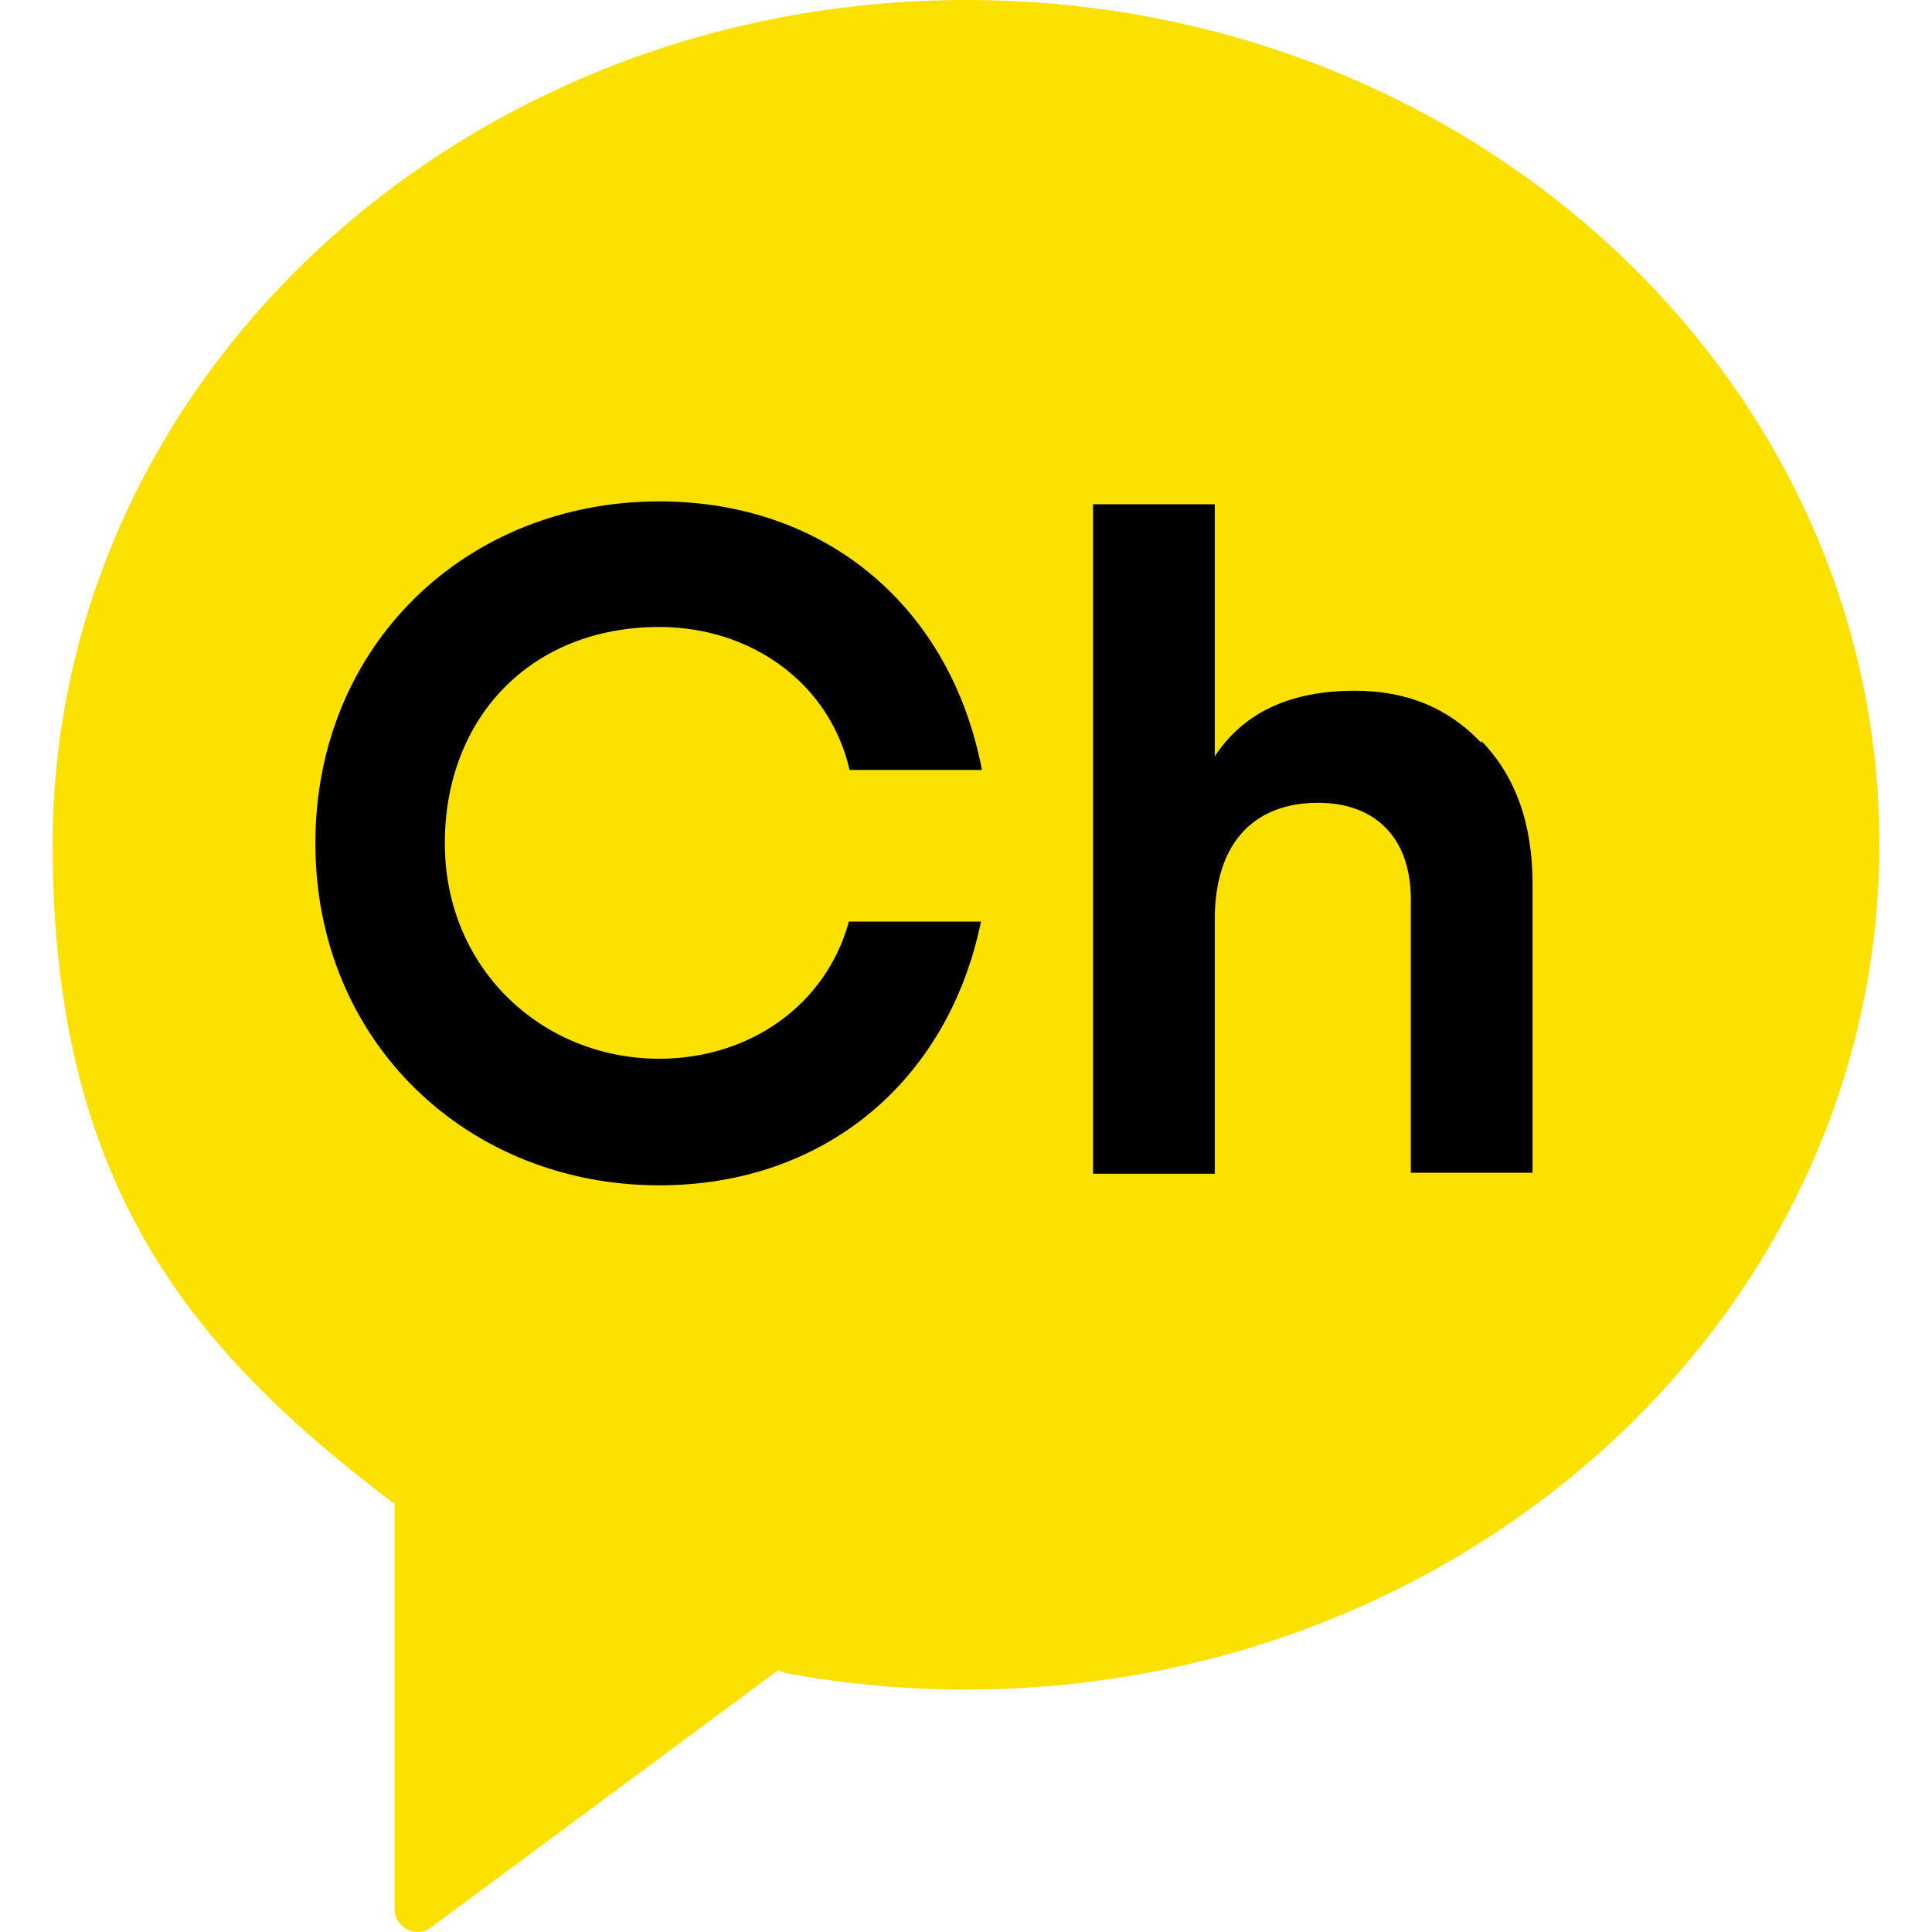 <svg width="25" height="25" viewBox="0 0 25 25" fill="none" xmlns="http://www.w3.org/2000/svg">
<g clip-path="url(#clip0_9_886)">
<path d="M12.506 0C5.969 0 0.681 4.9 0.681 10.938C0.681 15.4 2.544 17.525 5.106 19.462V24.7C5.106 24.95 5.394 25.087 5.581 24.938L10.069 21.613L10.169 21.65C10.919 21.788 11.694 21.863 12.494 21.863C19.019 21.863 24.319 16.962 24.319 10.925C24.319 4.888 19.031 0 12.506 0Z" fill="#FAE100"/>
<path d="M19.169 9.588C19.606 10.038 19.831 10.65 19.831 11.438V15.175H18.256V11.638C18.256 10.825 17.781 10.388 17.056 10.388C16.244 10.388 15.719 10.888 15.719 11.9V15.188H14.144V6.525H15.719V9.788C16.094 9.213 16.706 8.938 17.531 8.938C18.206 8.938 18.744 9.163 19.169 9.613V9.588Z" fill="black"/>
<path d="M10.981 11.938C10.681 13.012 9.694 13.7 8.531 13.7C7.019 13.7 5.756 12.537 5.756 10.912C5.756 9.288 6.869 8.113 8.531 8.113C9.706 8.113 10.731 8.825 10.994 9.963H12.706C12.306 7.863 10.694 6.488 8.531 6.488C6.044 6.488 4.081 8.338 4.081 10.912C4.081 13.488 6.056 15.338 8.531 15.338C10.669 15.338 12.269 13.988 12.694 11.925H10.981V11.938Z" fill="black"/>
</g>
<defs>
<clipPath id="clip0_9_886">
<rect width="23.637" height="25" fill="white" transform="translate(0.681)"/>
</clipPath>
</defs>
</svg>
